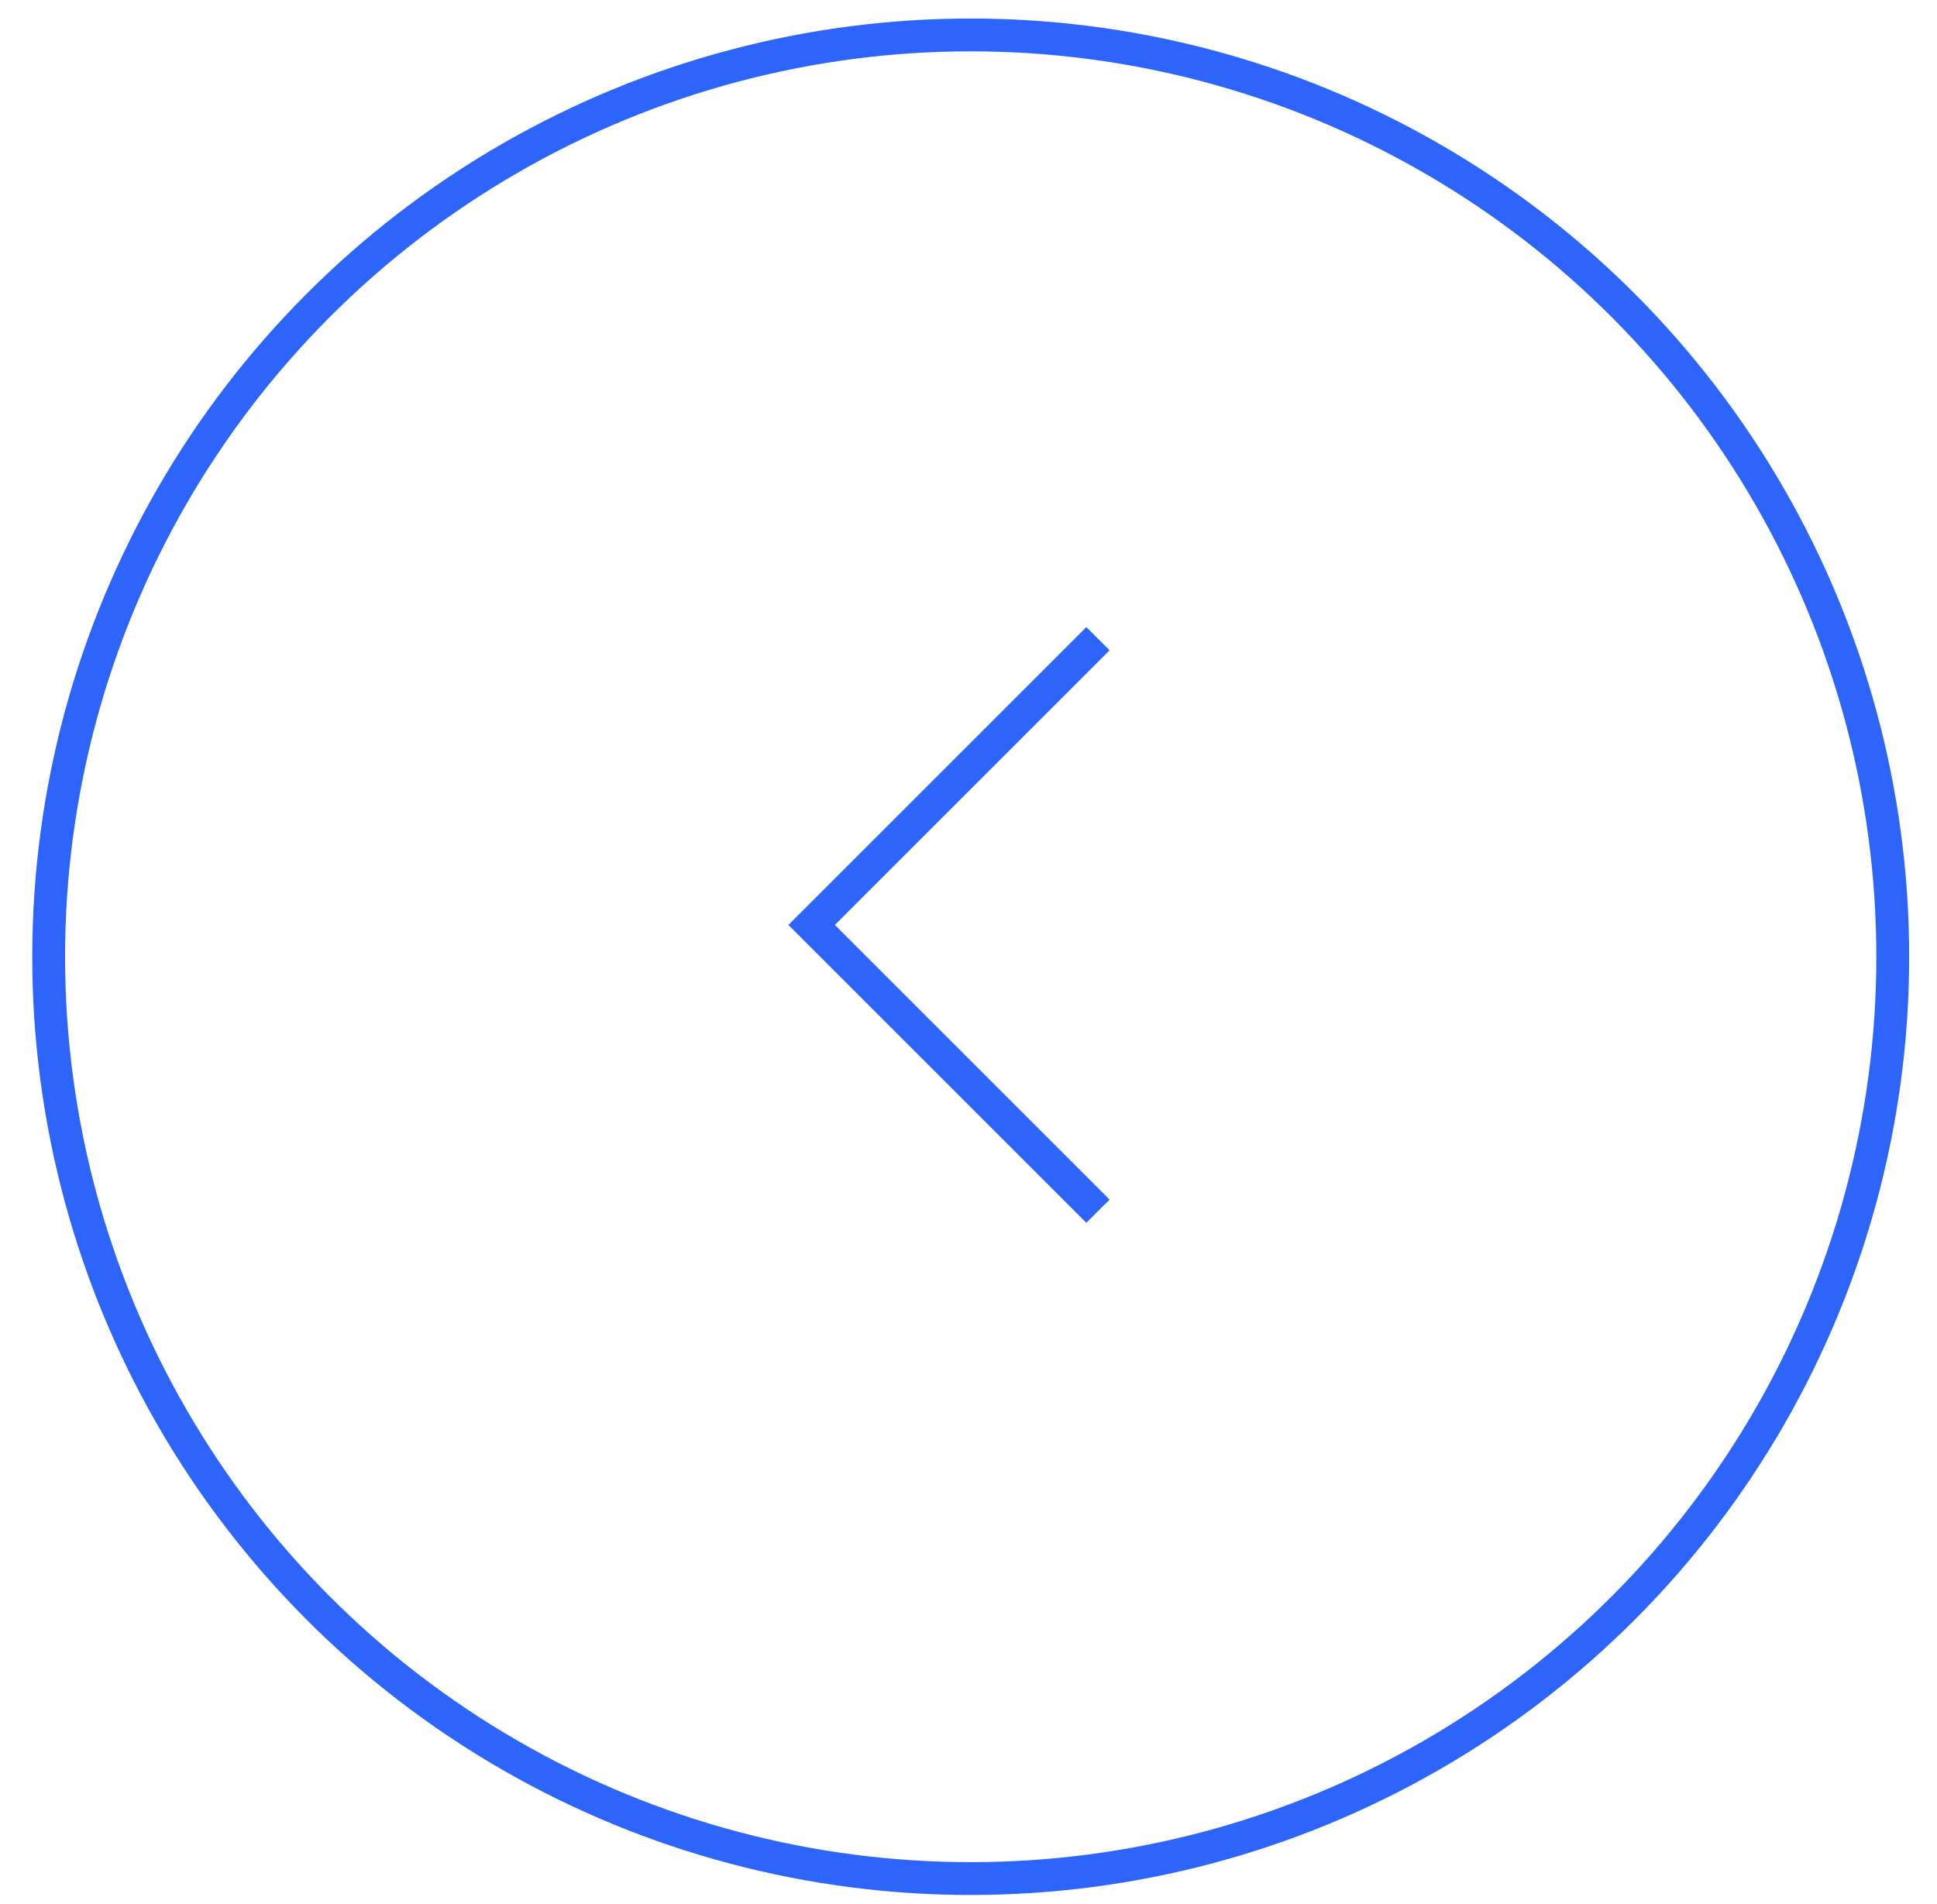 <?xml version="1.0" encoding="UTF-8"?> <svg xmlns="http://www.w3.org/2000/svg" width="59" height="58" viewBox="0 0 59 58" fill="none"><circle cx="29.567" cy="29.149" r="28.085" stroke="#2D65FC"></circle><path d="M33.443 19.459L24.722 28.18L33.443 36.901" stroke="#2D65FC"></path></svg> 